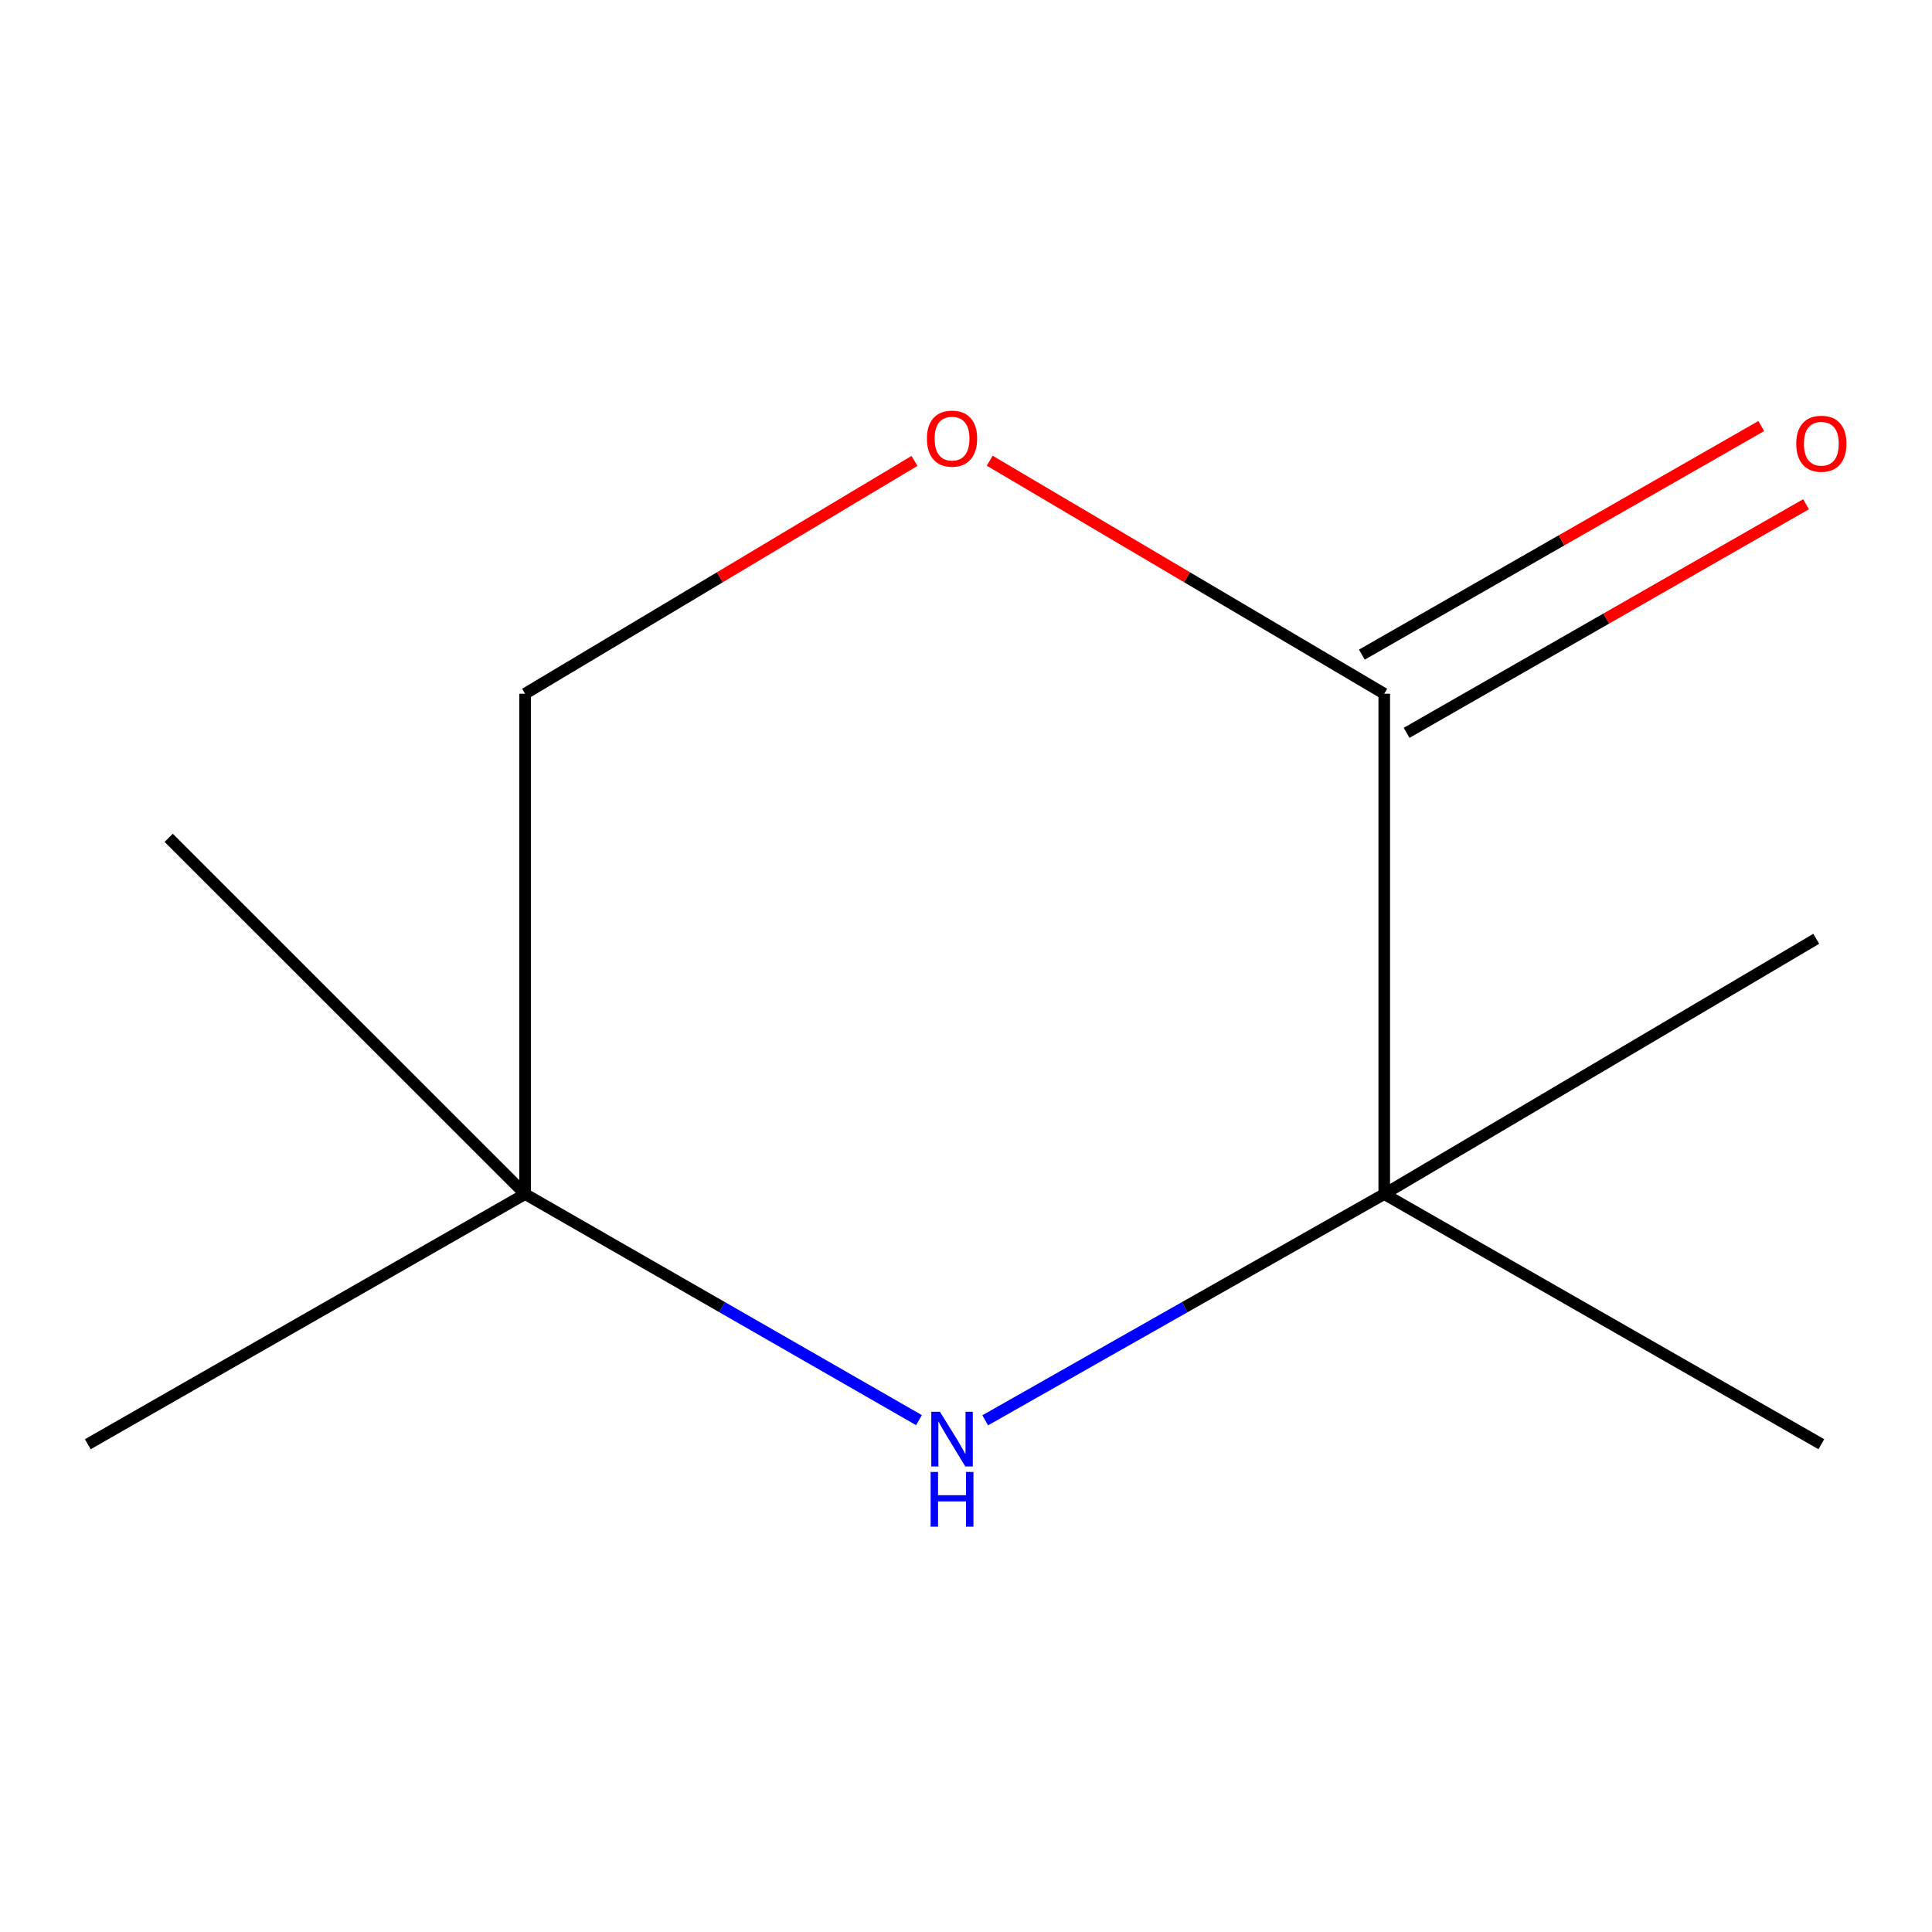 <?xml version='1.0' encoding='iso-8859-1'?>
<svg version='1.1' baseProfile='full'
              xmlns='http://www.w3.org/2000/svg'
                      xmlns:rdkit='http://www.rdkit.org/xml'
                      xmlns:xlink='http://www.w3.org/1999/xlink'
                  xml:space='preserve'
width='1000px' height='1000px' viewBox='0 0 1000 1000'>
<!-- END OF HEADER -->
<rect style='opacity:1.0;fill:#FFFFFF;stroke:none' width='1000' height='1000' x='0' y='0'> </rect>
<path class='bond-0' d='M 509.94,735.15 L 613.21,676.596' style='fill:none;fill-rule:evenodd;stroke:#0000FF;stroke-width:6px;stroke-linecap:butt;stroke-linejoin:miter;stroke-opacity:1' />
<path class='bond-0' d='M 613.21,676.596 L 716.48,618.042' style='fill:none;fill-rule:evenodd;stroke:#000000;stroke-width:6px;stroke-linecap:butt;stroke-linejoin:miter;stroke-opacity:1' />
<path class='bond-3' d='M 475.661,735.064 L 373.721,676.553' style='fill:none;fill-rule:evenodd;stroke:#0000FF;stroke-width:6px;stroke-linecap:butt;stroke-linejoin:miter;stroke-opacity:1' />
<path class='bond-3' d='M 373.721,676.553 L 271.781,618.042' style='fill:none;fill-rule:evenodd;stroke:#000000;stroke-width:6px;stroke-linecap:butt;stroke-linejoin:miter;stroke-opacity:1' />
<path class='bond-1' d='M 716.48,618.042 L 716.48,359.073' style='fill:none;fill-rule:evenodd;stroke:#000000;stroke-width:6px;stroke-linecap:butt;stroke-linejoin:miter;stroke-opacity:1' />
<path class='bond-6' d='M 716.48,618.042 L 942.729,747.527' style='fill:none;fill-rule:evenodd;stroke:#000000;stroke-width:6px;stroke-linecap:butt;stroke-linejoin:miter;stroke-opacity:1' />
<path class='bond-7' d='M 716.48,618.042 L 940.087,485.915' style='fill:none;fill-rule:evenodd;stroke:#000000;stroke-width:6px;stroke-linecap:butt;stroke-linejoin:miter;stroke-opacity:1' />
<path class='bond-4' d='M 728.062,379.31 L 831.428,320.152' style='fill:none;fill-rule:evenodd;stroke:#000000;stroke-width:6px;stroke-linecap:butt;stroke-linejoin:miter;stroke-opacity:1' />
<path class='bond-4' d='M 831.428,320.152 L 934.794,260.994' style='fill:none;fill-rule:evenodd;stroke:#FF0000;stroke-width:6px;stroke-linecap:butt;stroke-linejoin:miter;stroke-opacity:1' />
<path class='bond-4' d='M 704.899,338.836 L 808.265,279.678' style='fill:none;fill-rule:evenodd;stroke:#000000;stroke-width:6px;stroke-linecap:butt;stroke-linejoin:miter;stroke-opacity:1' />
<path class='bond-4' d='M 808.265,279.678 L 911.63,220.521' style='fill:none;fill-rule:evenodd;stroke:#FF0000;stroke-width:6px;stroke-linecap:butt;stroke-linejoin:miter;stroke-opacity:1' />
<path class='bond-10' d='M 716.48,359.073 L 614.373,298.766' style='fill:none;fill-rule:evenodd;stroke:#000000;stroke-width:6px;stroke-linecap:butt;stroke-linejoin:miter;stroke-opacity:1' />
<path class='bond-10' d='M 614.373,298.766 L 512.266,238.46' style='fill:none;fill-rule:evenodd;stroke:#FF0000;stroke-width:6px;stroke-linecap:butt;stroke-linejoin:miter;stroke-opacity:1' />
<path class='bond-2' d='M 473.334,238.566 L 372.557,298.82' style='fill:none;fill-rule:evenodd;stroke:#FF0000;stroke-width:6px;stroke-linecap:butt;stroke-linejoin:miter;stroke-opacity:1' />
<path class='bond-2' d='M 372.557,298.82 L 271.781,359.073' style='fill:none;fill-rule:evenodd;stroke:#000000;stroke-width:6px;stroke-linecap:butt;stroke-linejoin:miter;stroke-opacity:1' />
<path class='bond-5' d='M 271.781,618.042 L 271.781,359.073' style='fill:none;fill-rule:evenodd;stroke:#000000;stroke-width:6px;stroke-linecap:butt;stroke-linejoin:miter;stroke-opacity:1' />
<path class='bond-8' d='M 271.781,618.042 L 87.321,433.66' style='fill:none;fill-rule:evenodd;stroke:#000000;stroke-width:6px;stroke-linecap:butt;stroke-linejoin:miter;stroke-opacity:1' />
<path class='bond-9' d='M 271.781,618.042 L 45.455,747.527' style='fill:none;fill-rule:evenodd;stroke:#000000;stroke-width:6px;stroke-linecap:butt;stroke-linejoin:miter;stroke-opacity:1' />
<path  class='atom-0' d='M 486.511 730.725
L 495.791 745.725
Q 496.711 747.205, 498.191 749.885
Q 499.671 752.565, 499.751 752.725
L 499.751 730.725
L 503.511 730.725
L 503.511 759.045
L 499.631 759.045
L 489.671 742.645
Q 488.511 740.725, 487.271 738.525
Q 486.071 736.325, 485.711 735.645
L 485.711 759.045
L 482.031 759.045
L 482.031 730.725
L 486.511 730.725
' fill='#0000FF'/>
<path  class='atom-0' d='M 481.691 761.877
L 485.531 761.877
L 485.531 773.917
L 500.011 773.917
L 500.011 761.877
L 503.851 761.877
L 503.851 790.197
L 500.011 790.197
L 500.011 777.117
L 485.531 777.117
L 485.531 790.197
L 481.691 790.197
L 481.691 761.877
' fill='#0000FF'/>
<path  class='atom-3' d='M 479.771 227.025
Q 479.771 220.225, 483.131 216.425
Q 486.491 212.625, 492.771 212.625
Q 499.051 212.625, 502.411 216.425
Q 505.771 220.225, 505.771 227.025
Q 505.771 233.905, 502.371 237.825
Q 498.971 241.705, 492.771 241.705
Q 486.531 241.705, 483.131 237.825
Q 479.771 233.945, 479.771 227.025
M 492.771 238.505
Q 497.091 238.505, 499.411 235.625
Q 501.771 232.705, 501.771 227.025
Q 501.771 221.465, 499.411 218.665
Q 497.091 215.825, 492.771 215.825
Q 488.451 215.825, 486.091 218.625
Q 483.771 221.425, 483.771 227.025
Q 483.771 232.745, 486.091 235.625
Q 488.451 238.505, 492.771 238.505
' fill='#FF0000'/>
<path  class='atom-5' d='M 929.729 229.668
Q 929.729 222.868, 933.089 219.068
Q 936.449 215.268, 942.729 215.268
Q 949.009 215.268, 952.369 219.068
Q 955.729 222.868, 955.729 229.668
Q 955.729 236.548, 952.329 240.468
Q 948.929 244.348, 942.729 244.348
Q 936.489 244.348, 933.089 240.468
Q 929.729 236.588, 929.729 229.668
M 942.729 241.148
Q 947.049 241.148, 949.369 238.268
Q 951.729 235.348, 951.729 229.668
Q 951.729 224.108, 949.369 221.308
Q 947.049 218.468, 942.729 218.468
Q 938.409 218.468, 936.049 221.268
Q 933.729 224.068, 933.729 229.668
Q 933.729 235.388, 936.049 238.268
Q 938.409 241.148, 942.729 241.148
' fill='#FF0000'/>
</svg>

